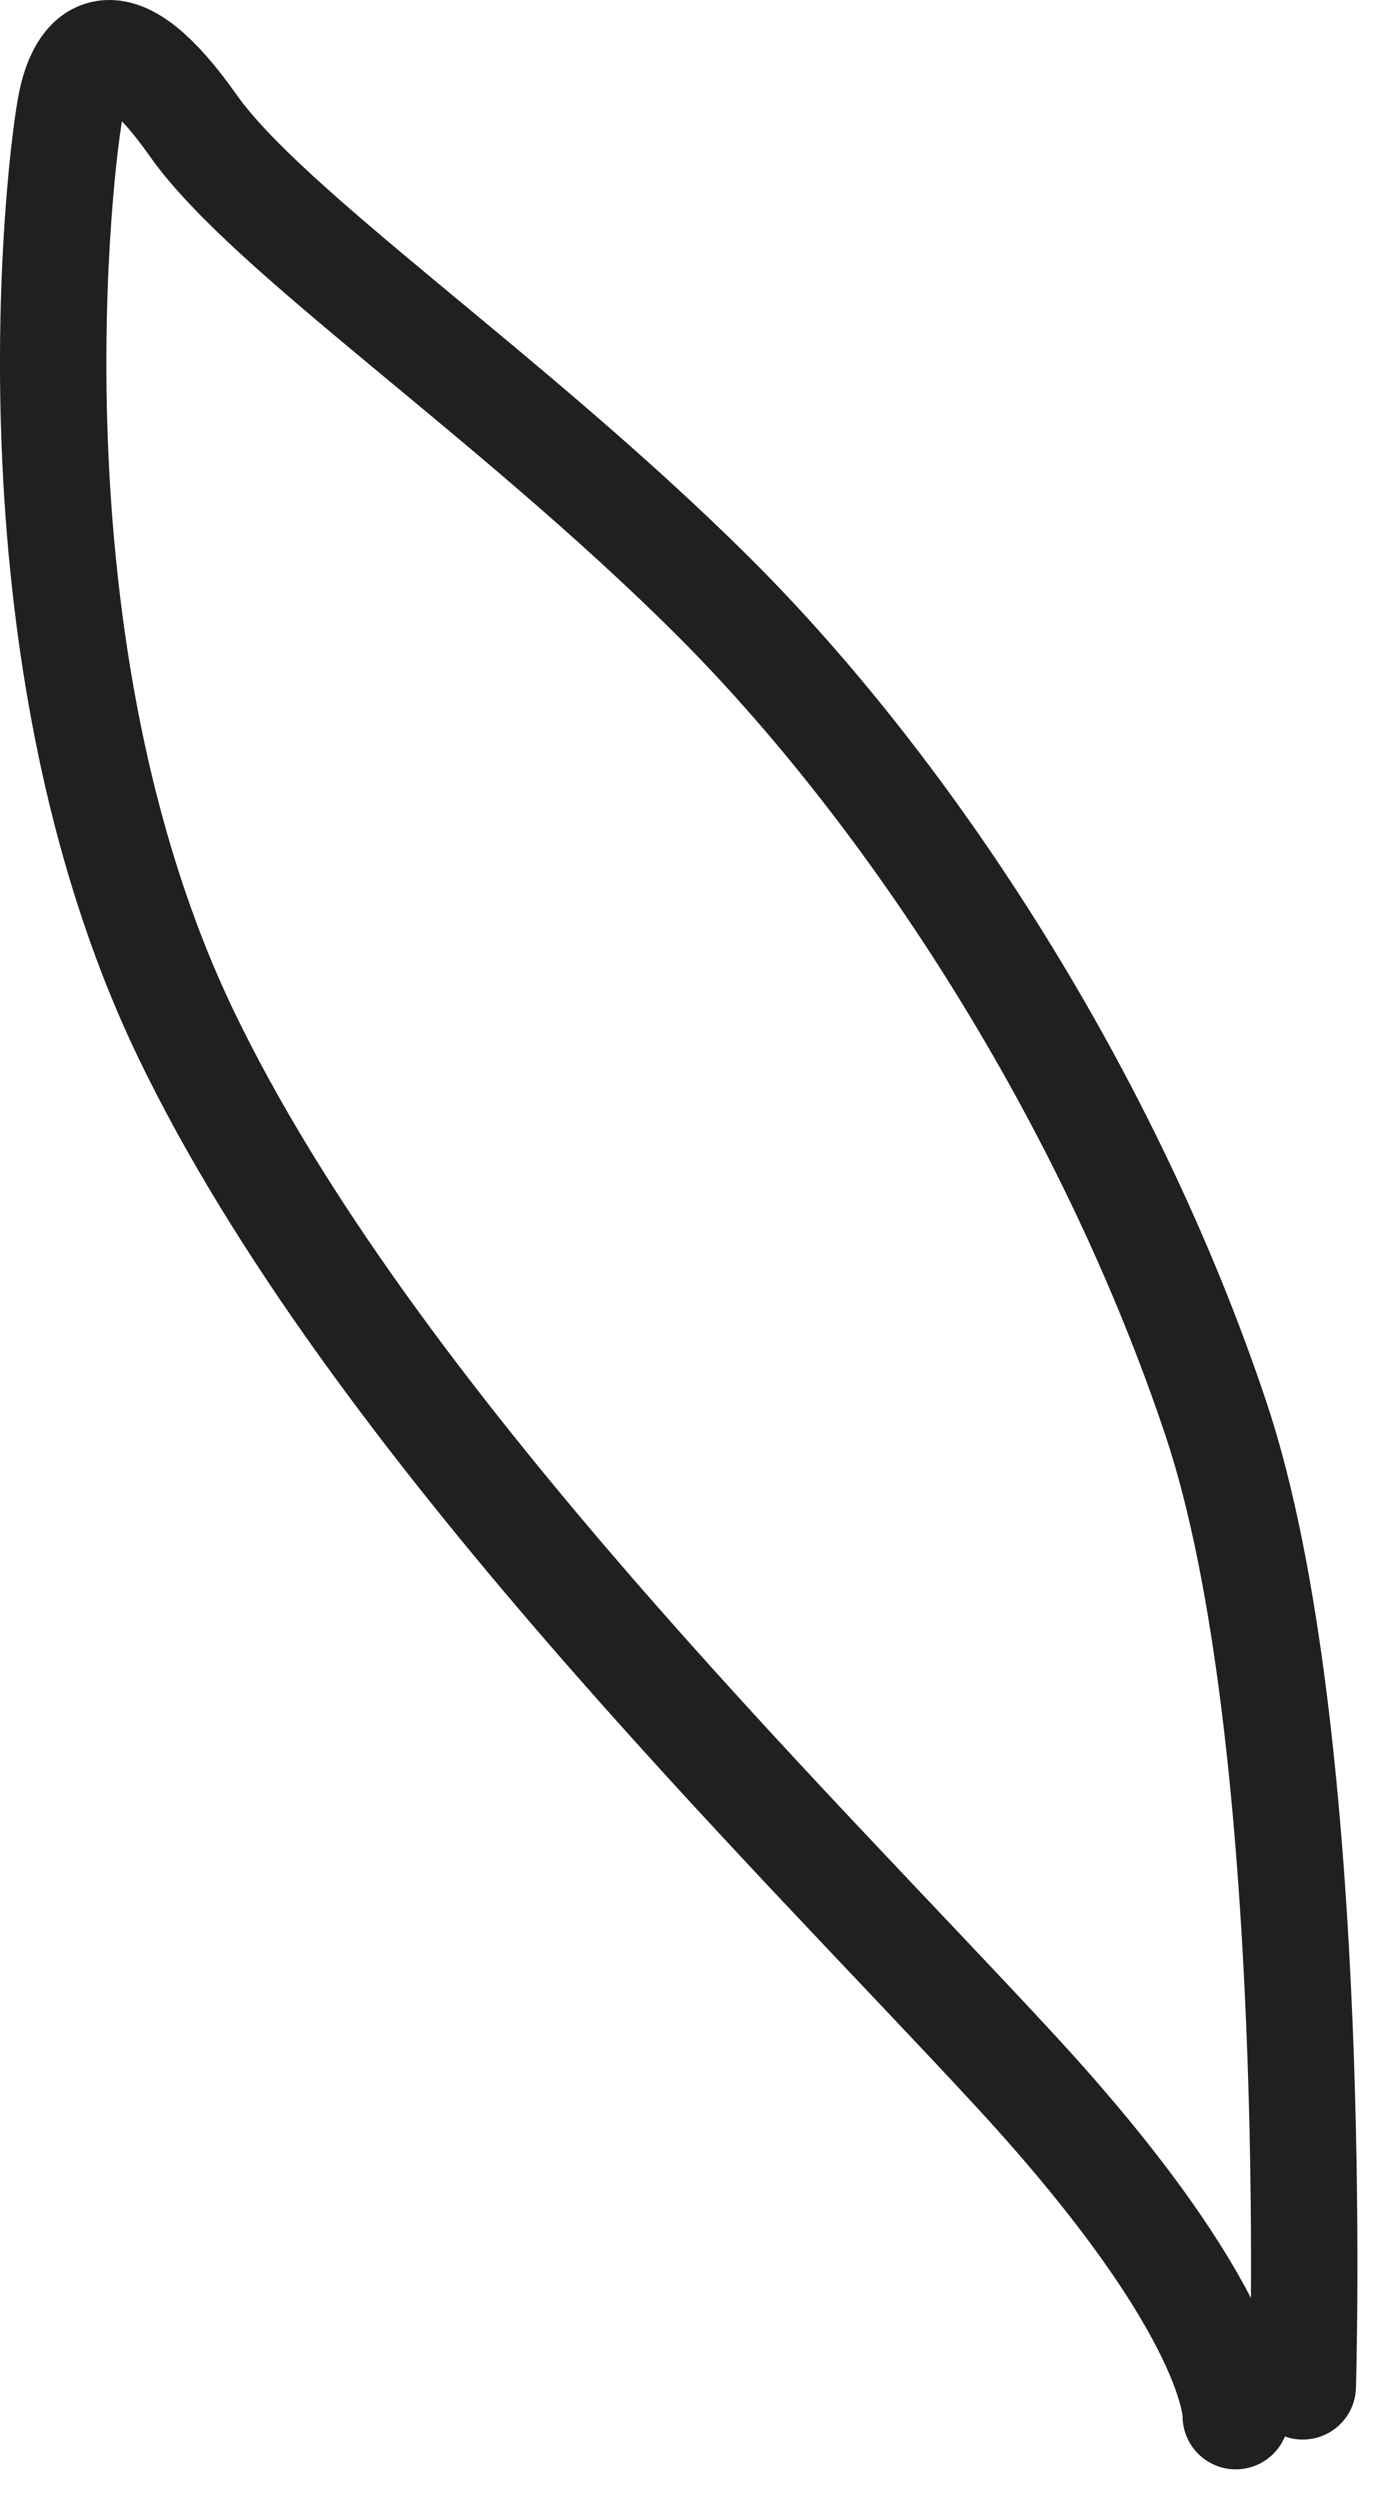 <?xml version="1.0" encoding="utf-8"?>
<svg xmlns="http://www.w3.org/2000/svg" fill="none" height="100%" overflow="visible" preserveAspectRatio="none" style="display: block;" viewBox="0 0 26 47" width="100%">
<path d="M24.492 44.88C24.492 44.88 24.862 32.68 22.862 26.69C20.862 20.7 17.152 14.93 13.352 11.16C9.552 7.39 5.042 4.36 3.632 2.36C2.222 0.36 1.562 0.88 1.342 1.92C1.122 2.96 0.012 12.19 3.492 19.44C6.972 26.69 14.882 34.38 19.102 38.96C23.322 43.54 23.232 45.44 23.232 45.44" id="Vector" stroke="#221F20" stroke-linecap="round" stroke-linejoin="round" stroke-width="2"/>
</svg>